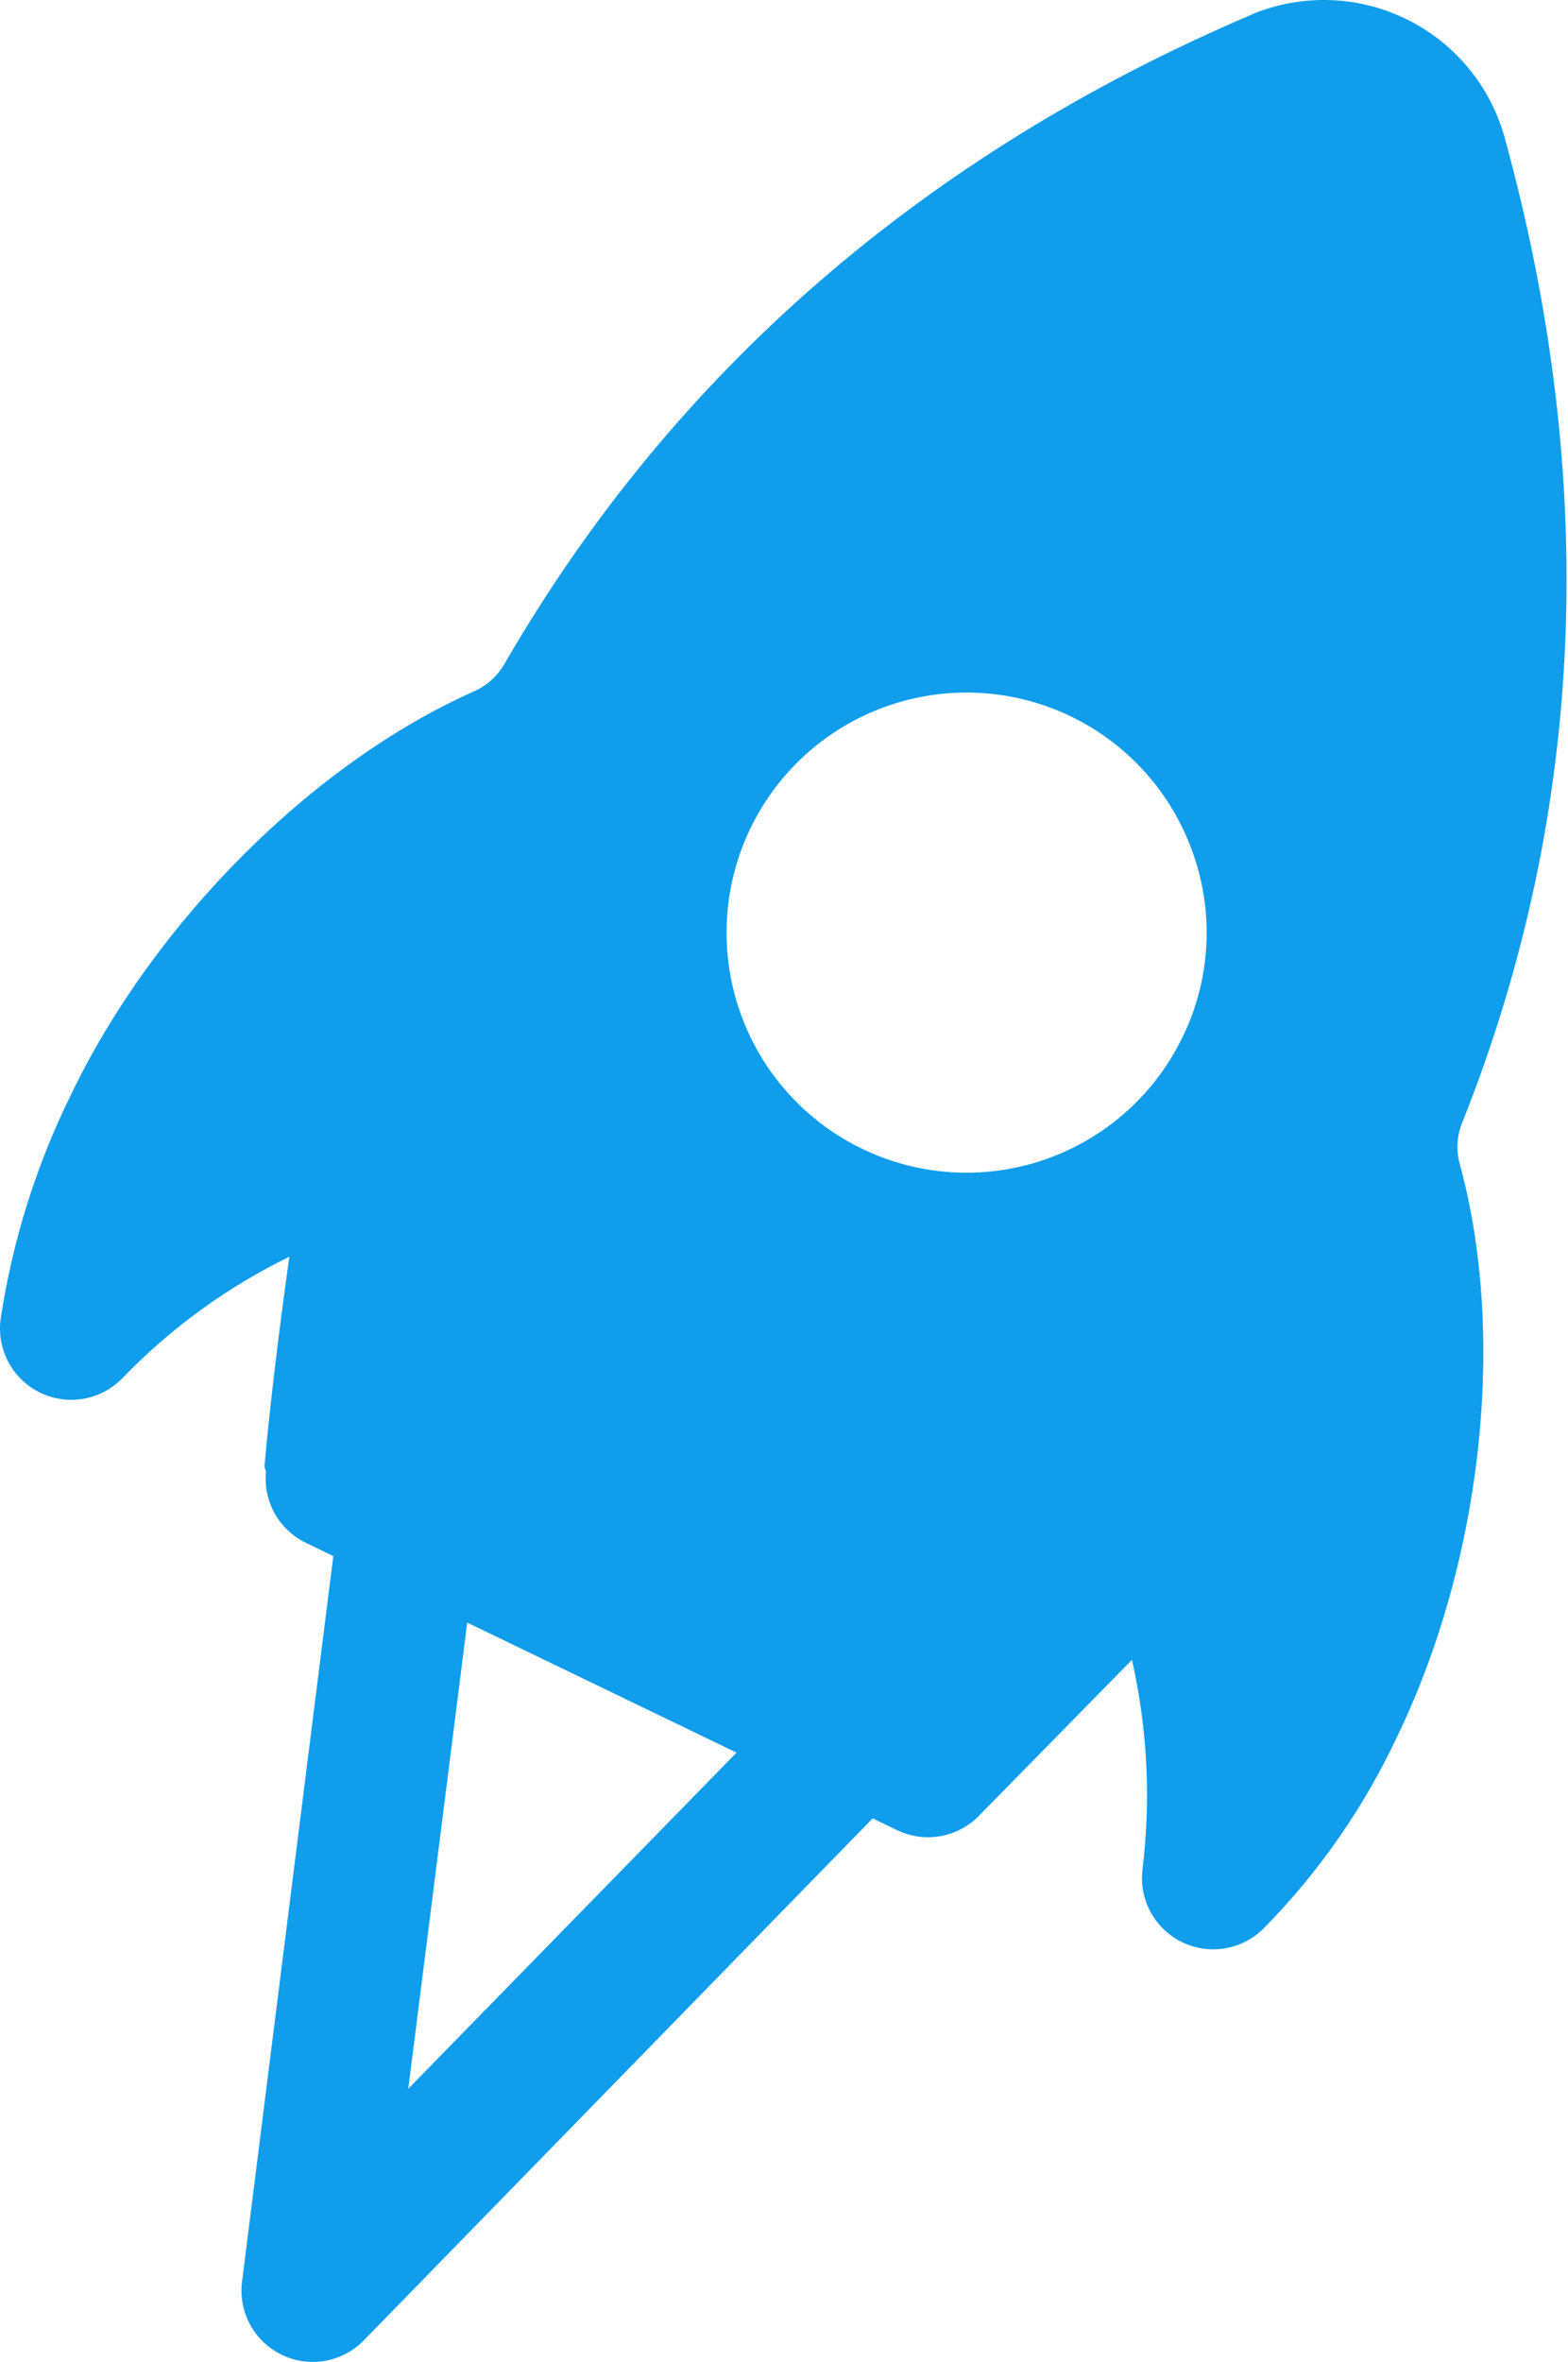 <?xml version="1.0" encoding="UTF-8"?> <svg xmlns="http://www.w3.org/2000/svg" width="194" height="292" viewBox="0 0 194 292" fill="none"> <path d="M154.997 1.746C114.332 19.046 83.283 46.061 62.49 81.947C61.639 83.481 60.321 84.707 58.726 85.439C38.767 94.269 19.145 113.876 8.841 135.209C4.529 143.916 1.588 153.237 0.112 162.841C-0.289 165.332 0.396 167.874 1.994 169.829C3.592 171.781 5.951 172.953 8.472 173.052C10.993 173.152 13.438 172.164 15.184 170.344C21.128 164.186 28.106 159.119 35.802 155.37C34.446 164.867 33.199 175.573 32.721 181.343L32.914 181.896C32.728 183.704 33.102 185.523 33.99 187.109C34.877 188.693 36.233 189.965 37.871 190.75L41.239 192.376L29.93 282.217C29.66 284.649 30.416 287.082 32.011 288.935C33.608 290.79 35.902 291.896 38.347 291.994C40.791 292.09 43.166 291.166 44.904 289.443L107.971 224.802L110.966 226.247C112.6 227.04 114.44 227.31 116.232 227.019C118.025 226.728 119.684 225.889 120.983 224.619L140.051 205.206C141.978 213.735 142.415 222.532 141.341 231.211C141.073 233.643 141.826 236.076 143.422 237.929C145.018 239.784 147.312 240.89 149.757 240.986C152.203 241.083 154.578 240.159 156.316 238.437C163.165 231.493 168.774 223.431 172.905 214.599C183.389 192.89 186.445 165.059 180.571 143.767C180.132 142.064 180.272 140.264 180.966 138.649C196.241 100.332 197.814 59.324 186.166 17.016C184.382 10.572 179.906 5.211 173.882 2.306C167.861 -0.599 160.878 -0.768 154.72 1.843L154.997 1.746ZM50.515 258.229L57.807 200.599L91.125 216.673L50.515 258.229ZM146.241 128.354C142.177 136.645 134.486 142.574 125.434 144.395C116.381 146.216 106.996 143.725 100.044 137.649C93.091 131.576 89.363 122.614 89.956 113.401C90.547 104.19 95.395 95.775 103.067 90.638C110.741 85.501 120.369 84.226 129.114 87.187C137.859 90.149 144.727 97.01 147.696 105.752C150.251 113.177 149.727 121.316 146.241 128.354Z" fill="#109DEB"></path> </svg> 